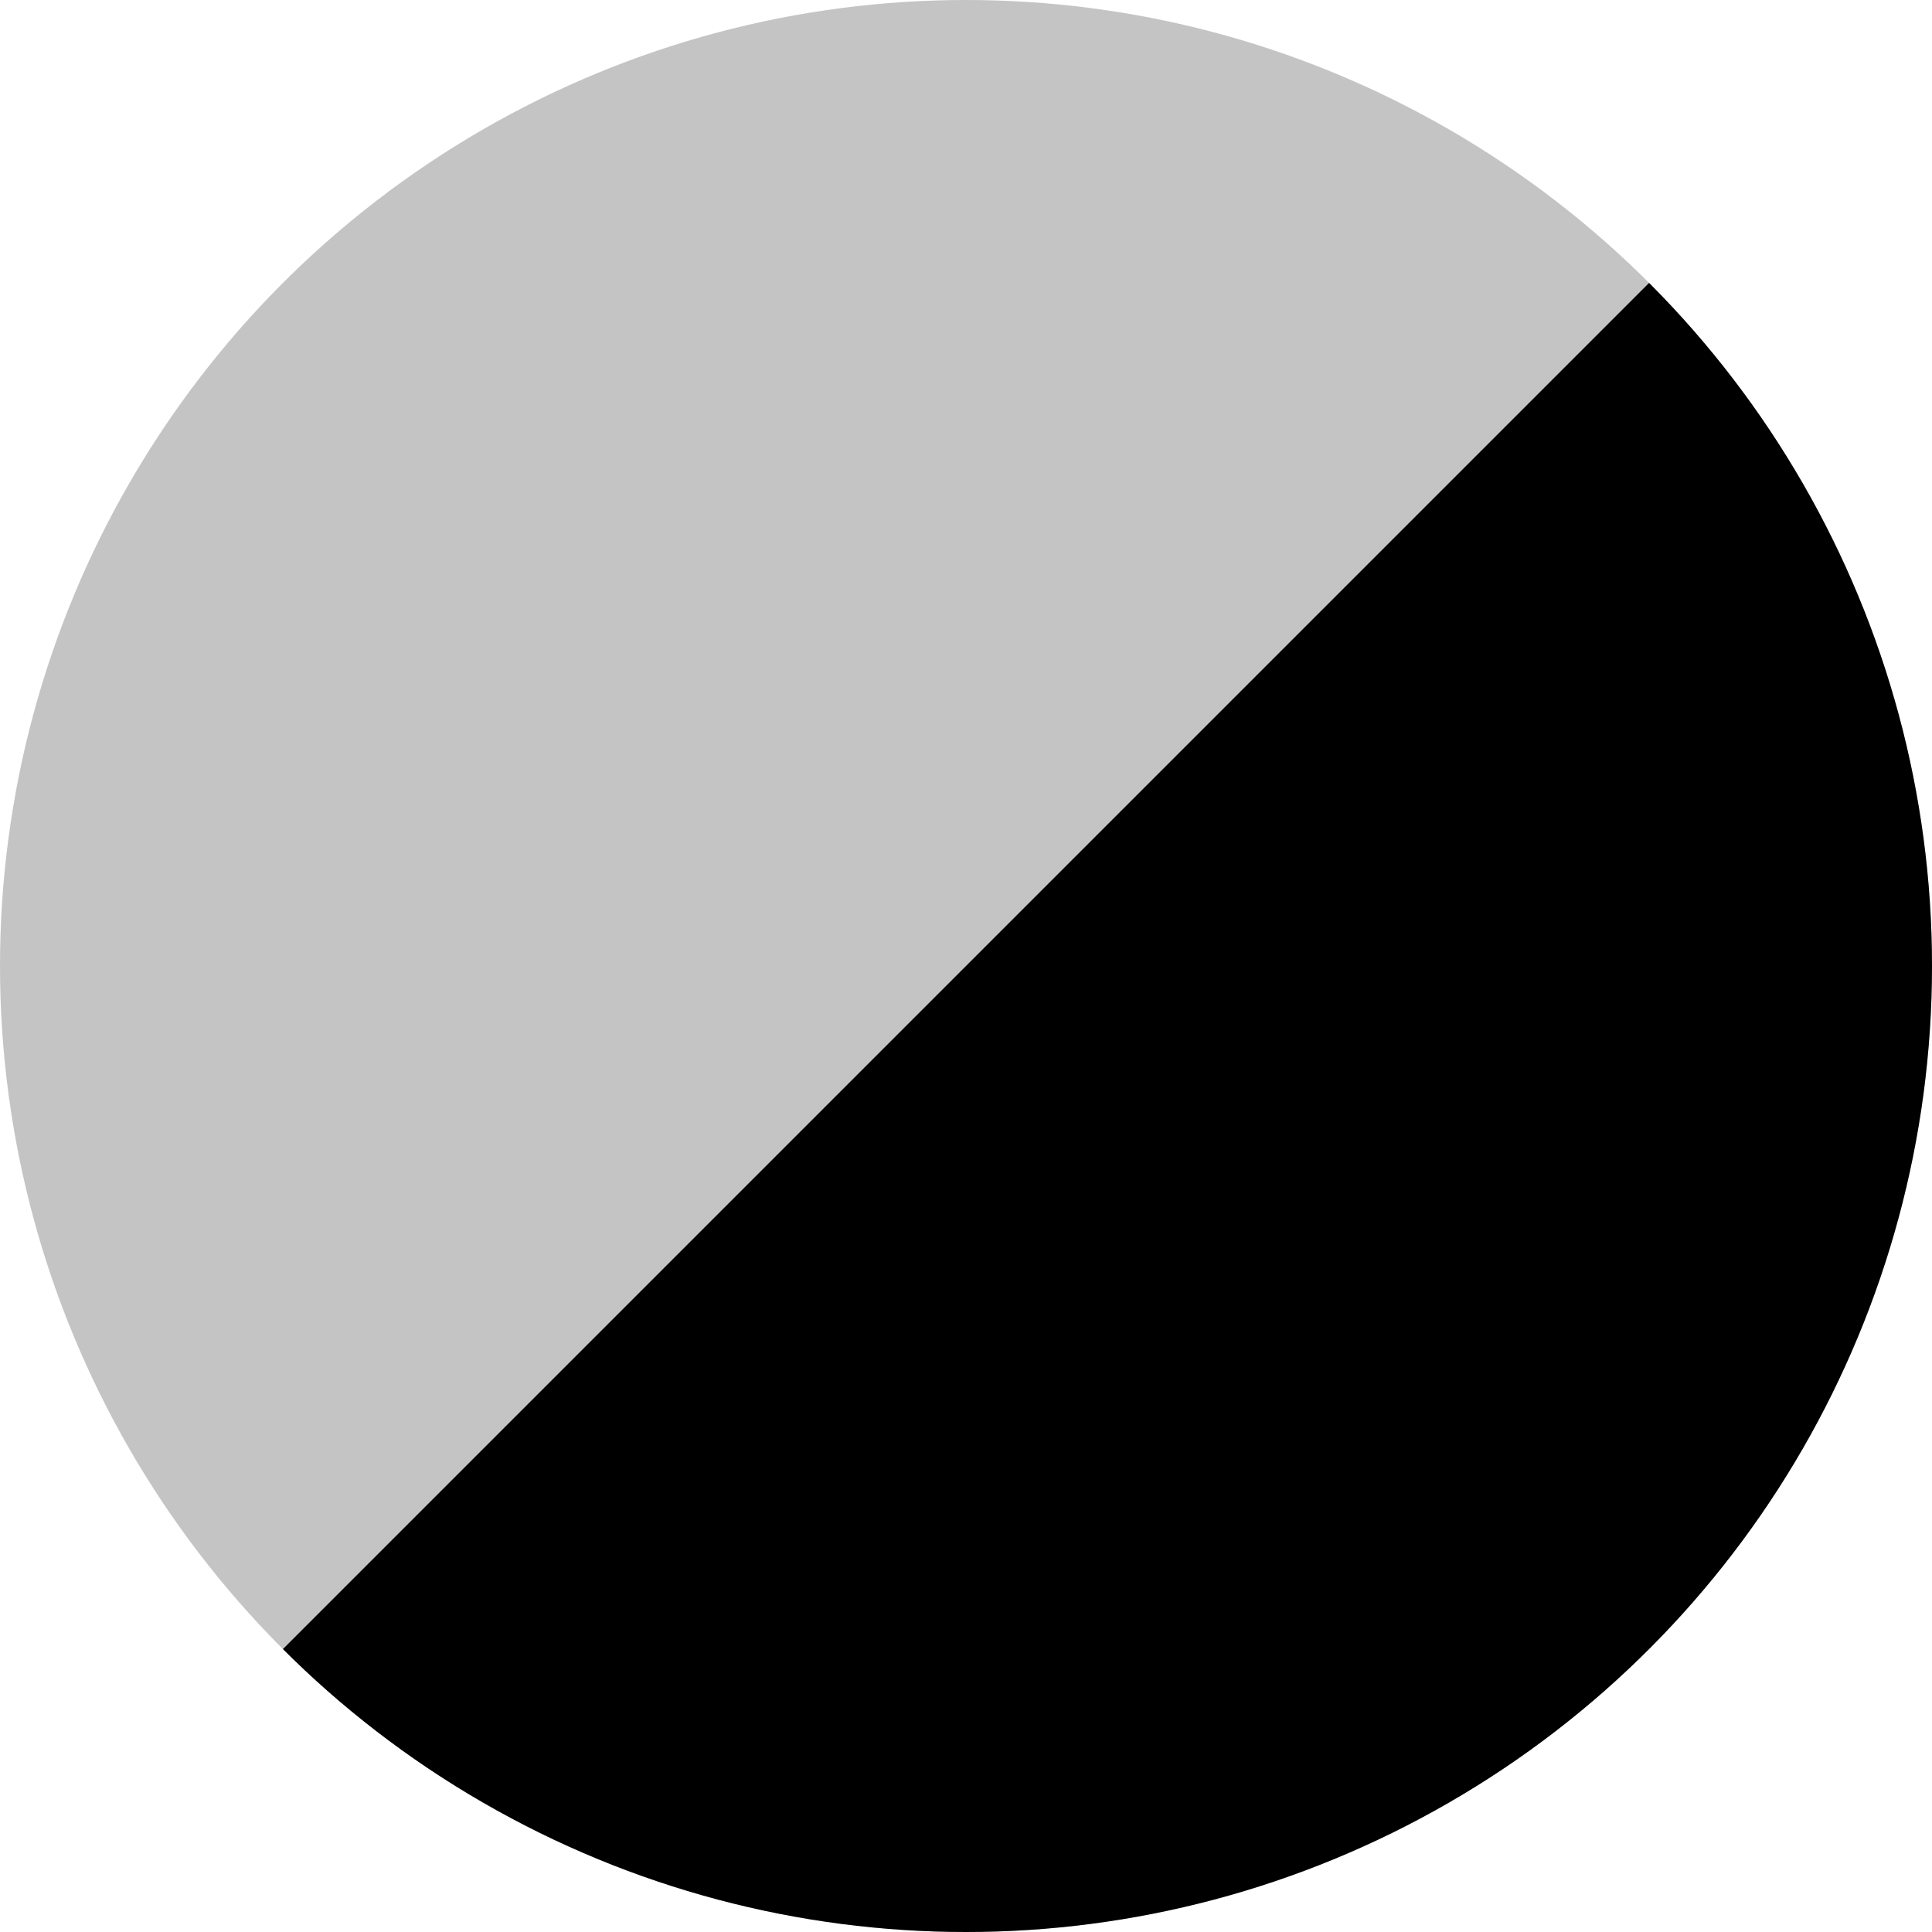 <?xml version="1.0" encoding="UTF-8"?> <svg xmlns="http://www.w3.org/2000/svg" xmlns:xlink="http://www.w3.org/1999/xlink" id="Livello_1" data-name="Livello 1" viewBox="0 0 25 25"><defs><style>.cls-1{fill:none;}.cls-2{clip-path:url(#clip-path);}.cls-3{fill:#c4c4c4;}</style><clipPath id="clip-path"><circle class="cls-1" cx="12.5" cy="12.5" r="12.5"></circle></clipPath></defs><title>grigio_nero</title><g class="cls-2"><rect class="cls-3" width="25" height="25"></rect><polygon points="25 25 0 25 25 0 25 25"></polygon></g></svg> 
